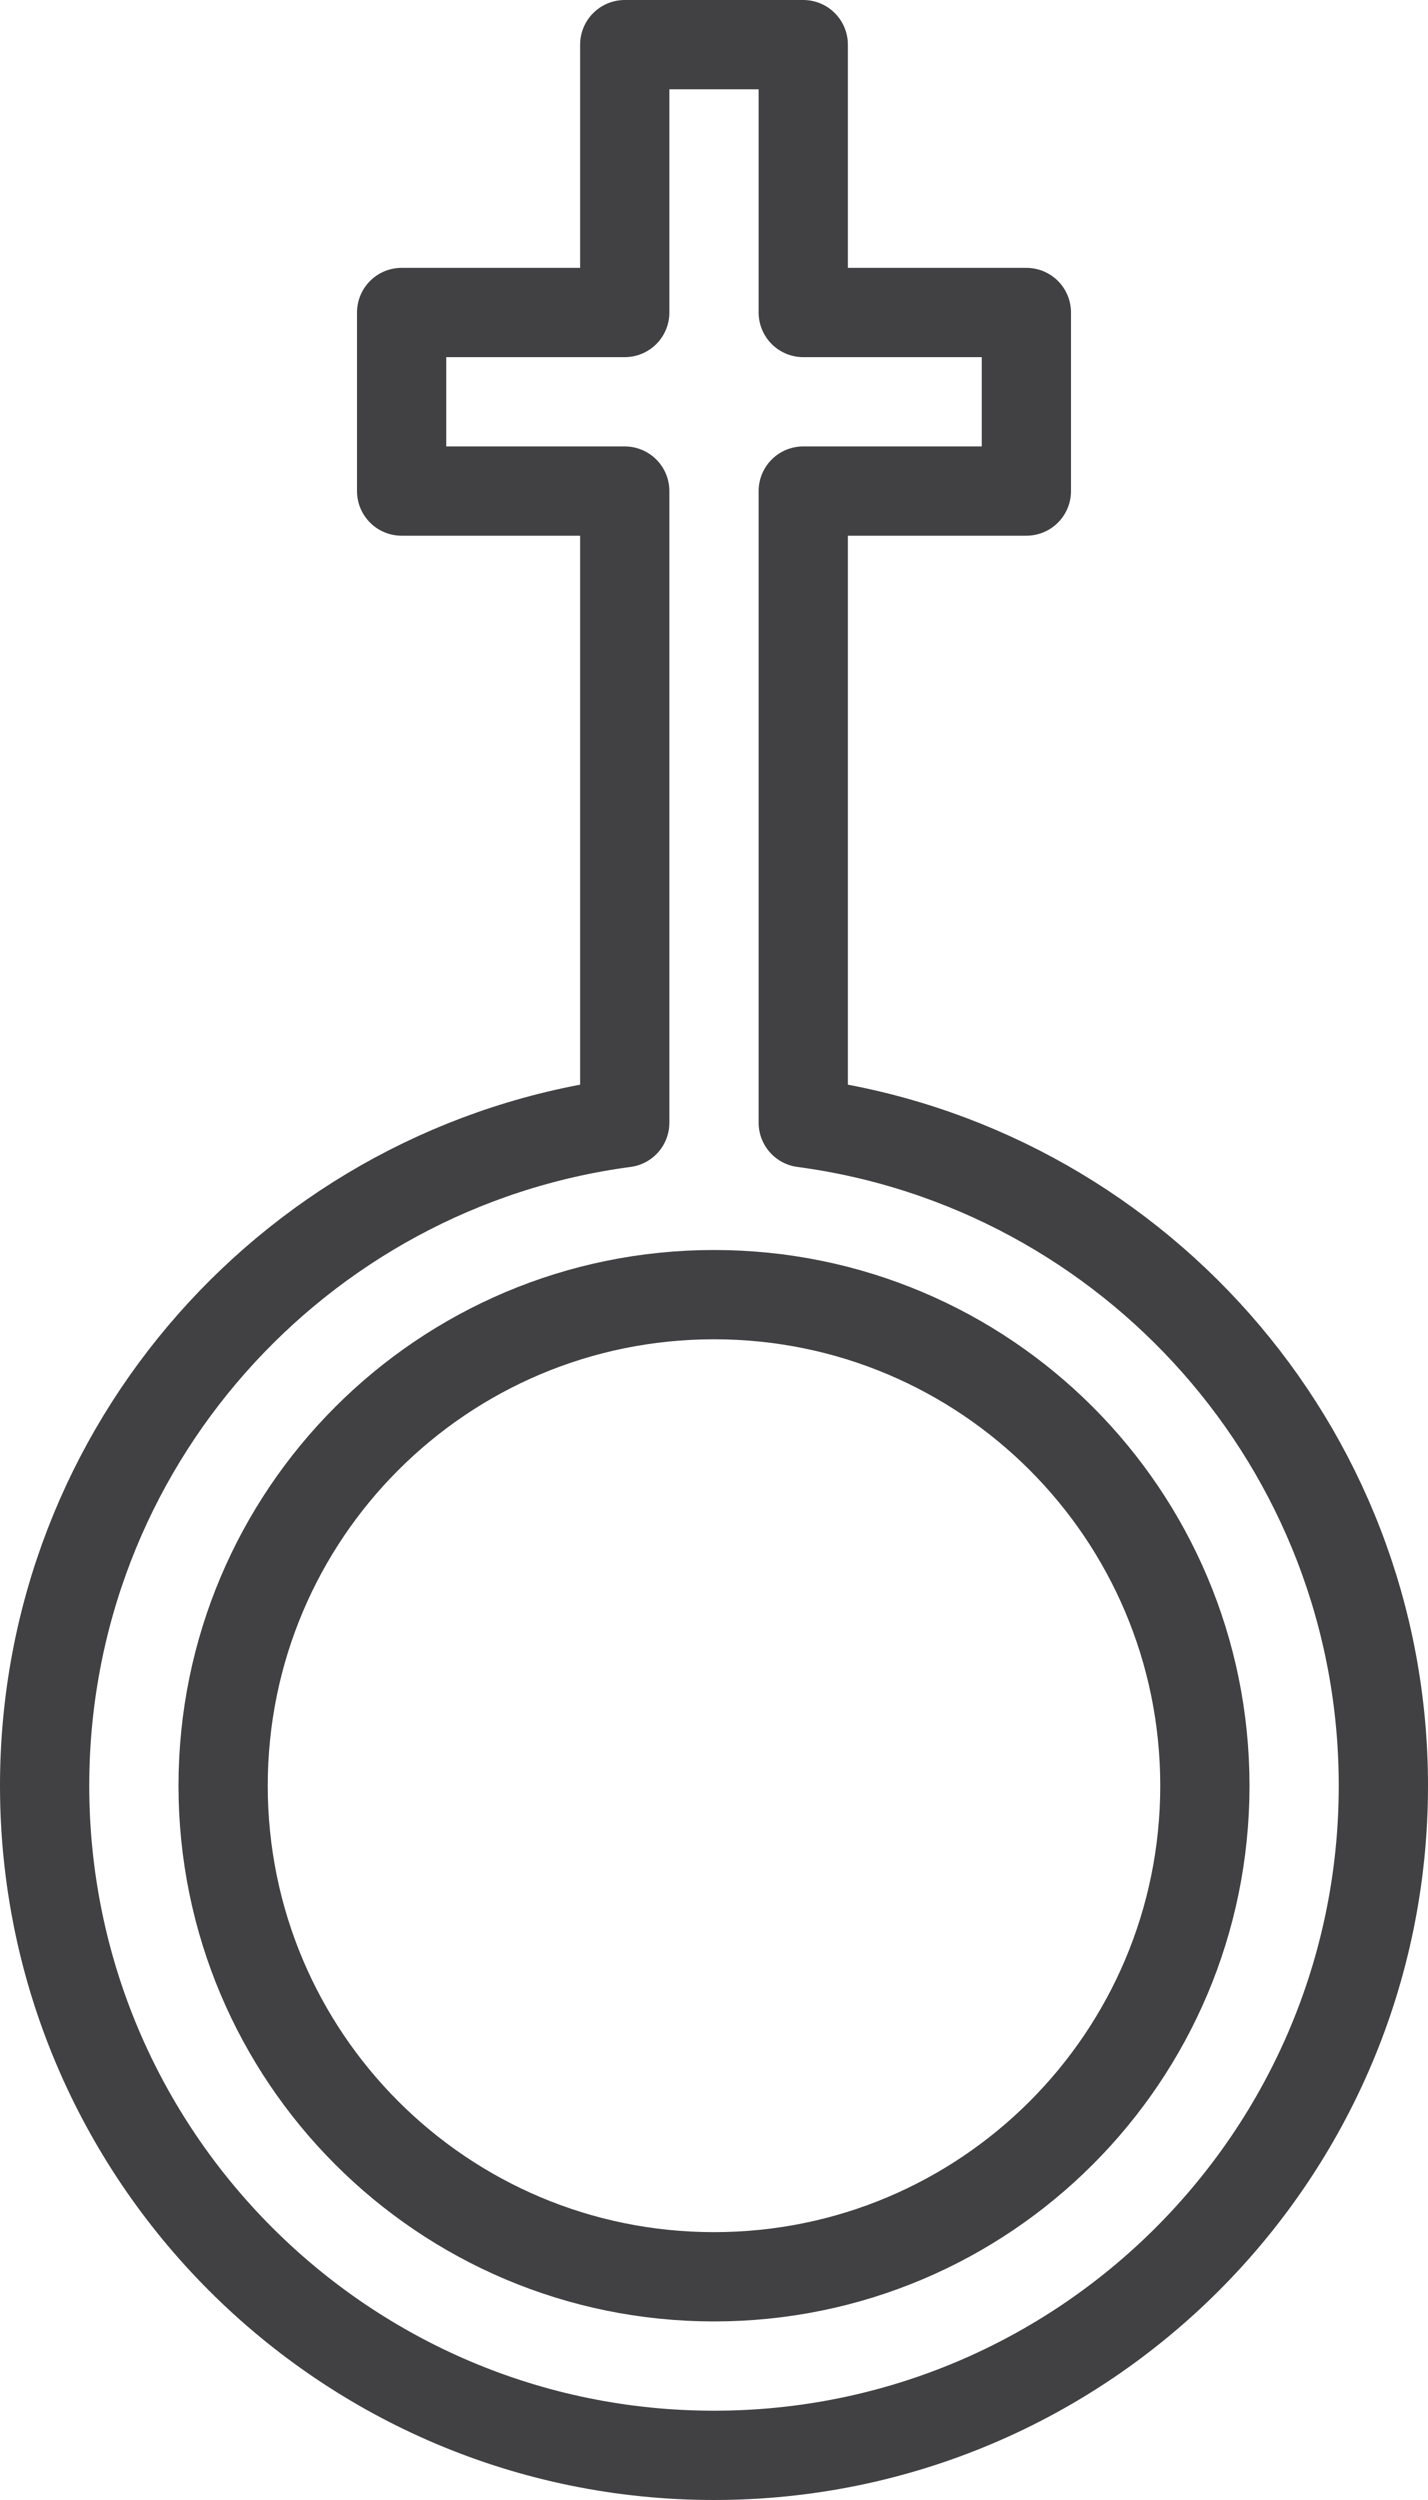 <?xml version="1.0" encoding="UTF-8"?> <svg xmlns="http://www.w3.org/2000/svg" width="16" height="28" viewBox="0 0 16 28" fill="none"> <path d="M13.5 20C13.5 23.039 11.039 25.5 8 25.5C4.961 25.5 2.5 23.039 2.5 20C2.5 16.961 4.961 14.5 8 14.5C11.039 14.5 13.5 16.961 13.5 20Z" stroke="#414042" stroke-miterlimit="10" stroke-linecap="round" stroke-linejoin="round"></path> <path d="M9 12.574V5.5H11.5V3.5H9V0.5H7V3.5H4.5V5.5H7V12.574C3.332 13.062 0.5 16.199 0.5 20C0.5 24.141 3.859 27.5 8 27.5C12.141 27.5 15.5 24.141 15.5 20C15.5 16.199 12.668 13.062 9 12.574Z" stroke="#414042" stroke-miterlimit="10" stroke-linecap="round" stroke-linejoin="round"></path> </svg> 